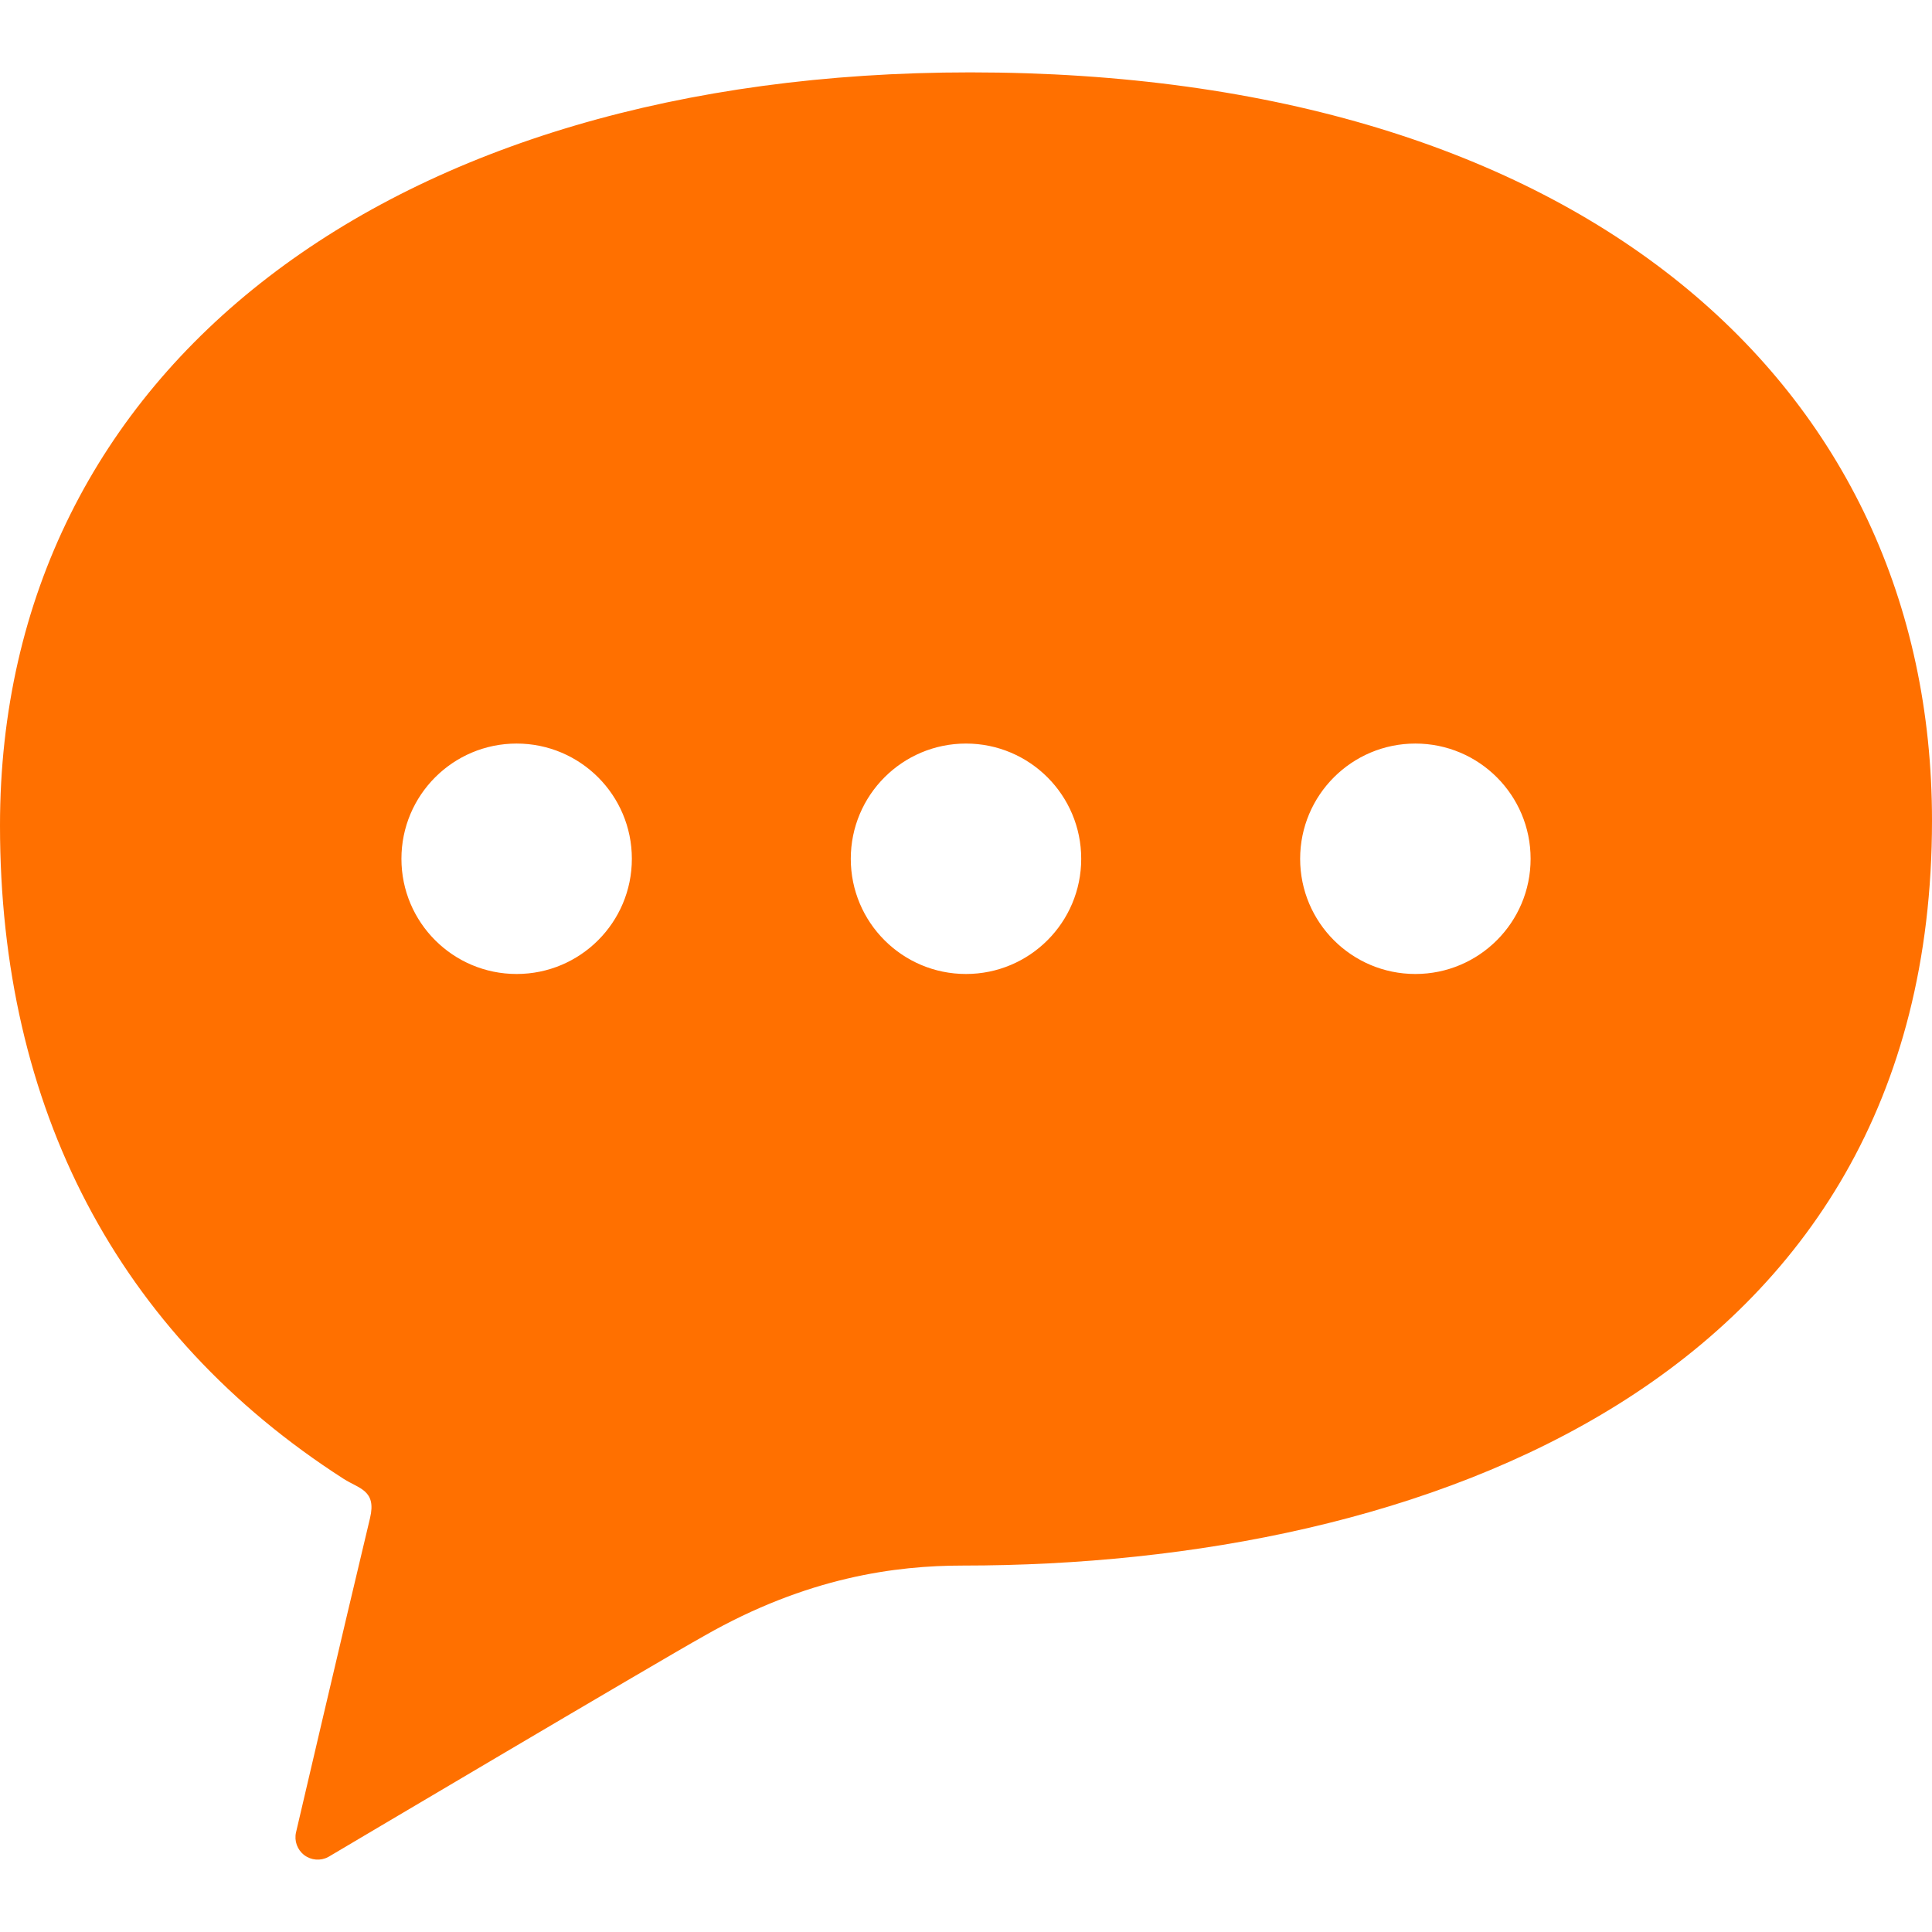 <!--?xml version="1.0" encoding="utf-8"?-->
<!-- Generator: Adobe Illustrator 18.1.1, SVG Export Plug-In . SVG Version: 6.00 Build 0)  -->

<svg version="1.1" id="_x32_" xmlns="http://www.w3.org/2000/svg" xmlns:xlink="http://www.w3.org/1999/xlink" x="0px" y="0px" viewBox="0 0 512 512" style="width: 256px; height: 256px; opacity: 1;" xml:space="preserve">
<style type="text/css">
	.st0{fill:#4B4B4B;}
</style>
<g>
	<path class="st0" d="M257.135,19.179C103.966,19.179,0,97.273,0,218.763c0,74.744,31.074,134.641,91.108,173.176
		c4.003,2.572,8.728,2.962,6.954,10.365c-7.159,29.935-19.608,83.276-19.608,83.276c-0.526,2.26,0.321,4.617,2.162,6.03
		c1.841,1.402,4.335,1.607,6.381,0.507c0,0,87.864-52.066,99.583-58.573c27.333-15.625,50.877-18.654,68.557-18.654
		C376.618,414.89,512,366.282,512,217.458C512,102.036,418.973,19.179,257.135,19.179z M136.911,258.117
		c-16.862,0-30.529-13.666-30.529-30.528c0-16.862,13.666-30.539,30.529-30.539c16.872,0,30.538,13.677,30.538,30.539
		C167.449,244.451,153.782,258.117,136.911,258.117z M255.994,258.117c-16.861,0-30.528-13.666-30.528-30.528
		c0-16.862,13.666-30.539,30.528-30.539c16.873,0,30.539,13.677,30.539,30.539C286.534,244.451,272.867,258.117,255.994,258.117z
		 M375.089,258.117c-16.862,0-30.538-13.666-30.538-30.528c0-16.862,13.676-30.539,30.538-30.539
		c16.872,0,30.538,13.677,30.538,30.539C405.627,244.451,391.961,258.117,375.089,258.117z" style="fill: rgb(255, 112, 0);"></path>
</g>
</svg>
